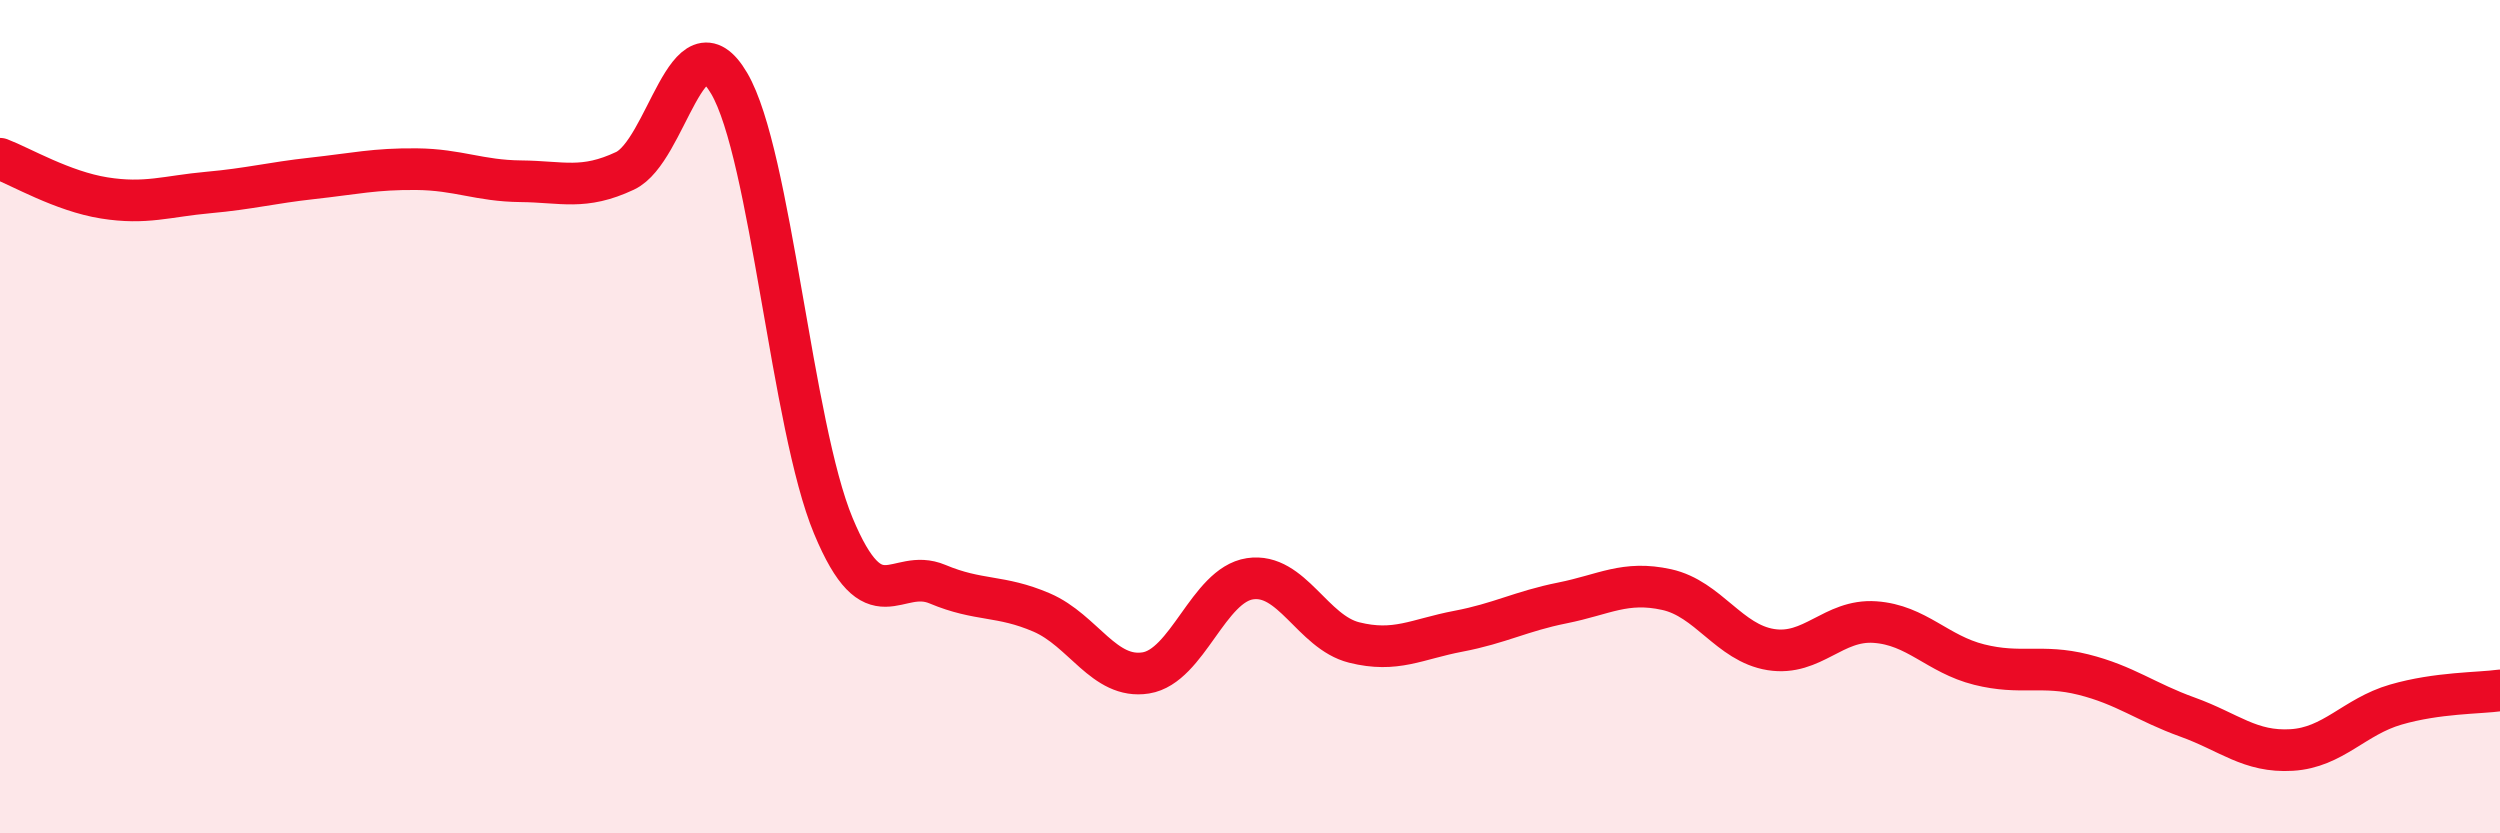 
    <svg width="60" height="20" viewBox="0 0 60 20" xmlns="http://www.w3.org/2000/svg">
      <path
        d="M 0,3.81 C 0.5,4 1.5,4.59 2.5,4.75 C 3.5,4.91 4,4.71 5,4.62 C 6,4.53 6.5,4.39 7.5,4.28 C 8.5,4.17 9,4.05 10,4.06 C 11,4.07 11.5,4.34 12.5,4.35 C 13.5,4.36 14,4.57 15,4.1 C 16,3.63 16.5,0.3 17.5,2 C 18.5,3.7 19,10.22 20,12.62 C 21,15.02 21.5,13.6 22.5,14.02 C 23.5,14.44 24,14.27 25,14.7 C 26,15.13 26.5,16.31 27.5,16.15 C 28.5,15.99 29,14.04 30,13.89 C 31,13.74 31.5,15.17 32.5,15.42 C 33.5,15.67 34,15.34 35,15.15 C 36,14.96 36.5,14.67 37.5,14.47 C 38.5,14.27 39,13.93 40,14.15 C 41,14.37 41.5,15.43 42.5,15.59 C 43.5,15.75 44,14.86 45,14.93 C 46,15 46.5,15.7 47.5,15.95 C 48.5,16.2 49,15.94 50,16.19 C 51,16.44 51.5,16.85 52.5,17.21 C 53.5,17.57 54,18.06 55,18 C 56,17.94 56.5,17.2 57.5,16.91 C 58.5,16.62 59.5,16.64 60,16.57L60 20L0 20Z"
        fill="#EB0A25"
        opacity="0.1"
        stroke-linecap="round"
        stroke-linejoin="round"
      />
      <path
        d="M 0,3.81 C 0.5,4 1.5,4.59 2.5,4.75 C 3.5,4.91 4,4.71 5,4.62 C 6,4.53 6.5,4.39 7.5,4.28 C 8.5,4.17 9,4.05 10,4.06 C 11,4.07 11.5,4.34 12.5,4.35 C 13.5,4.36 14,4.57 15,4.1 C 16,3.63 16.5,0.3 17.5,2 C 18.5,3.7 19,10.22 20,12.62 C 21,15.02 21.5,13.6 22.5,14.02 C 23.5,14.44 24,14.27 25,14.7 C 26,15.13 26.5,16.31 27.5,16.15 C 28.5,15.99 29,14.04 30,13.89 C 31,13.74 31.5,15.17 32.5,15.42 C 33.5,15.67 34,15.34 35,15.15 C 36,14.96 36.5,14.67 37.5,14.47 C 38.5,14.27 39,13.93 40,14.15 C 41,14.37 41.5,15.43 42.5,15.59 C 43.5,15.75 44,14.86 45,14.93 C 46,15 46.5,15.7 47.5,15.95 C 48.5,16.2 49,15.94 50,16.19 C 51,16.44 51.5,16.85 52.5,17.21 C 53.5,17.57 54,18.06 55,18 C 56,17.94 56.5,17.2 57.5,16.91 C 58.5,16.62 59.5,16.64 60,16.57"
        stroke="#EB0A25"
        stroke-width="1"
        fill="none"
        stroke-linecap="round"
        stroke-linejoin="round"
      />
    </svg>
  
